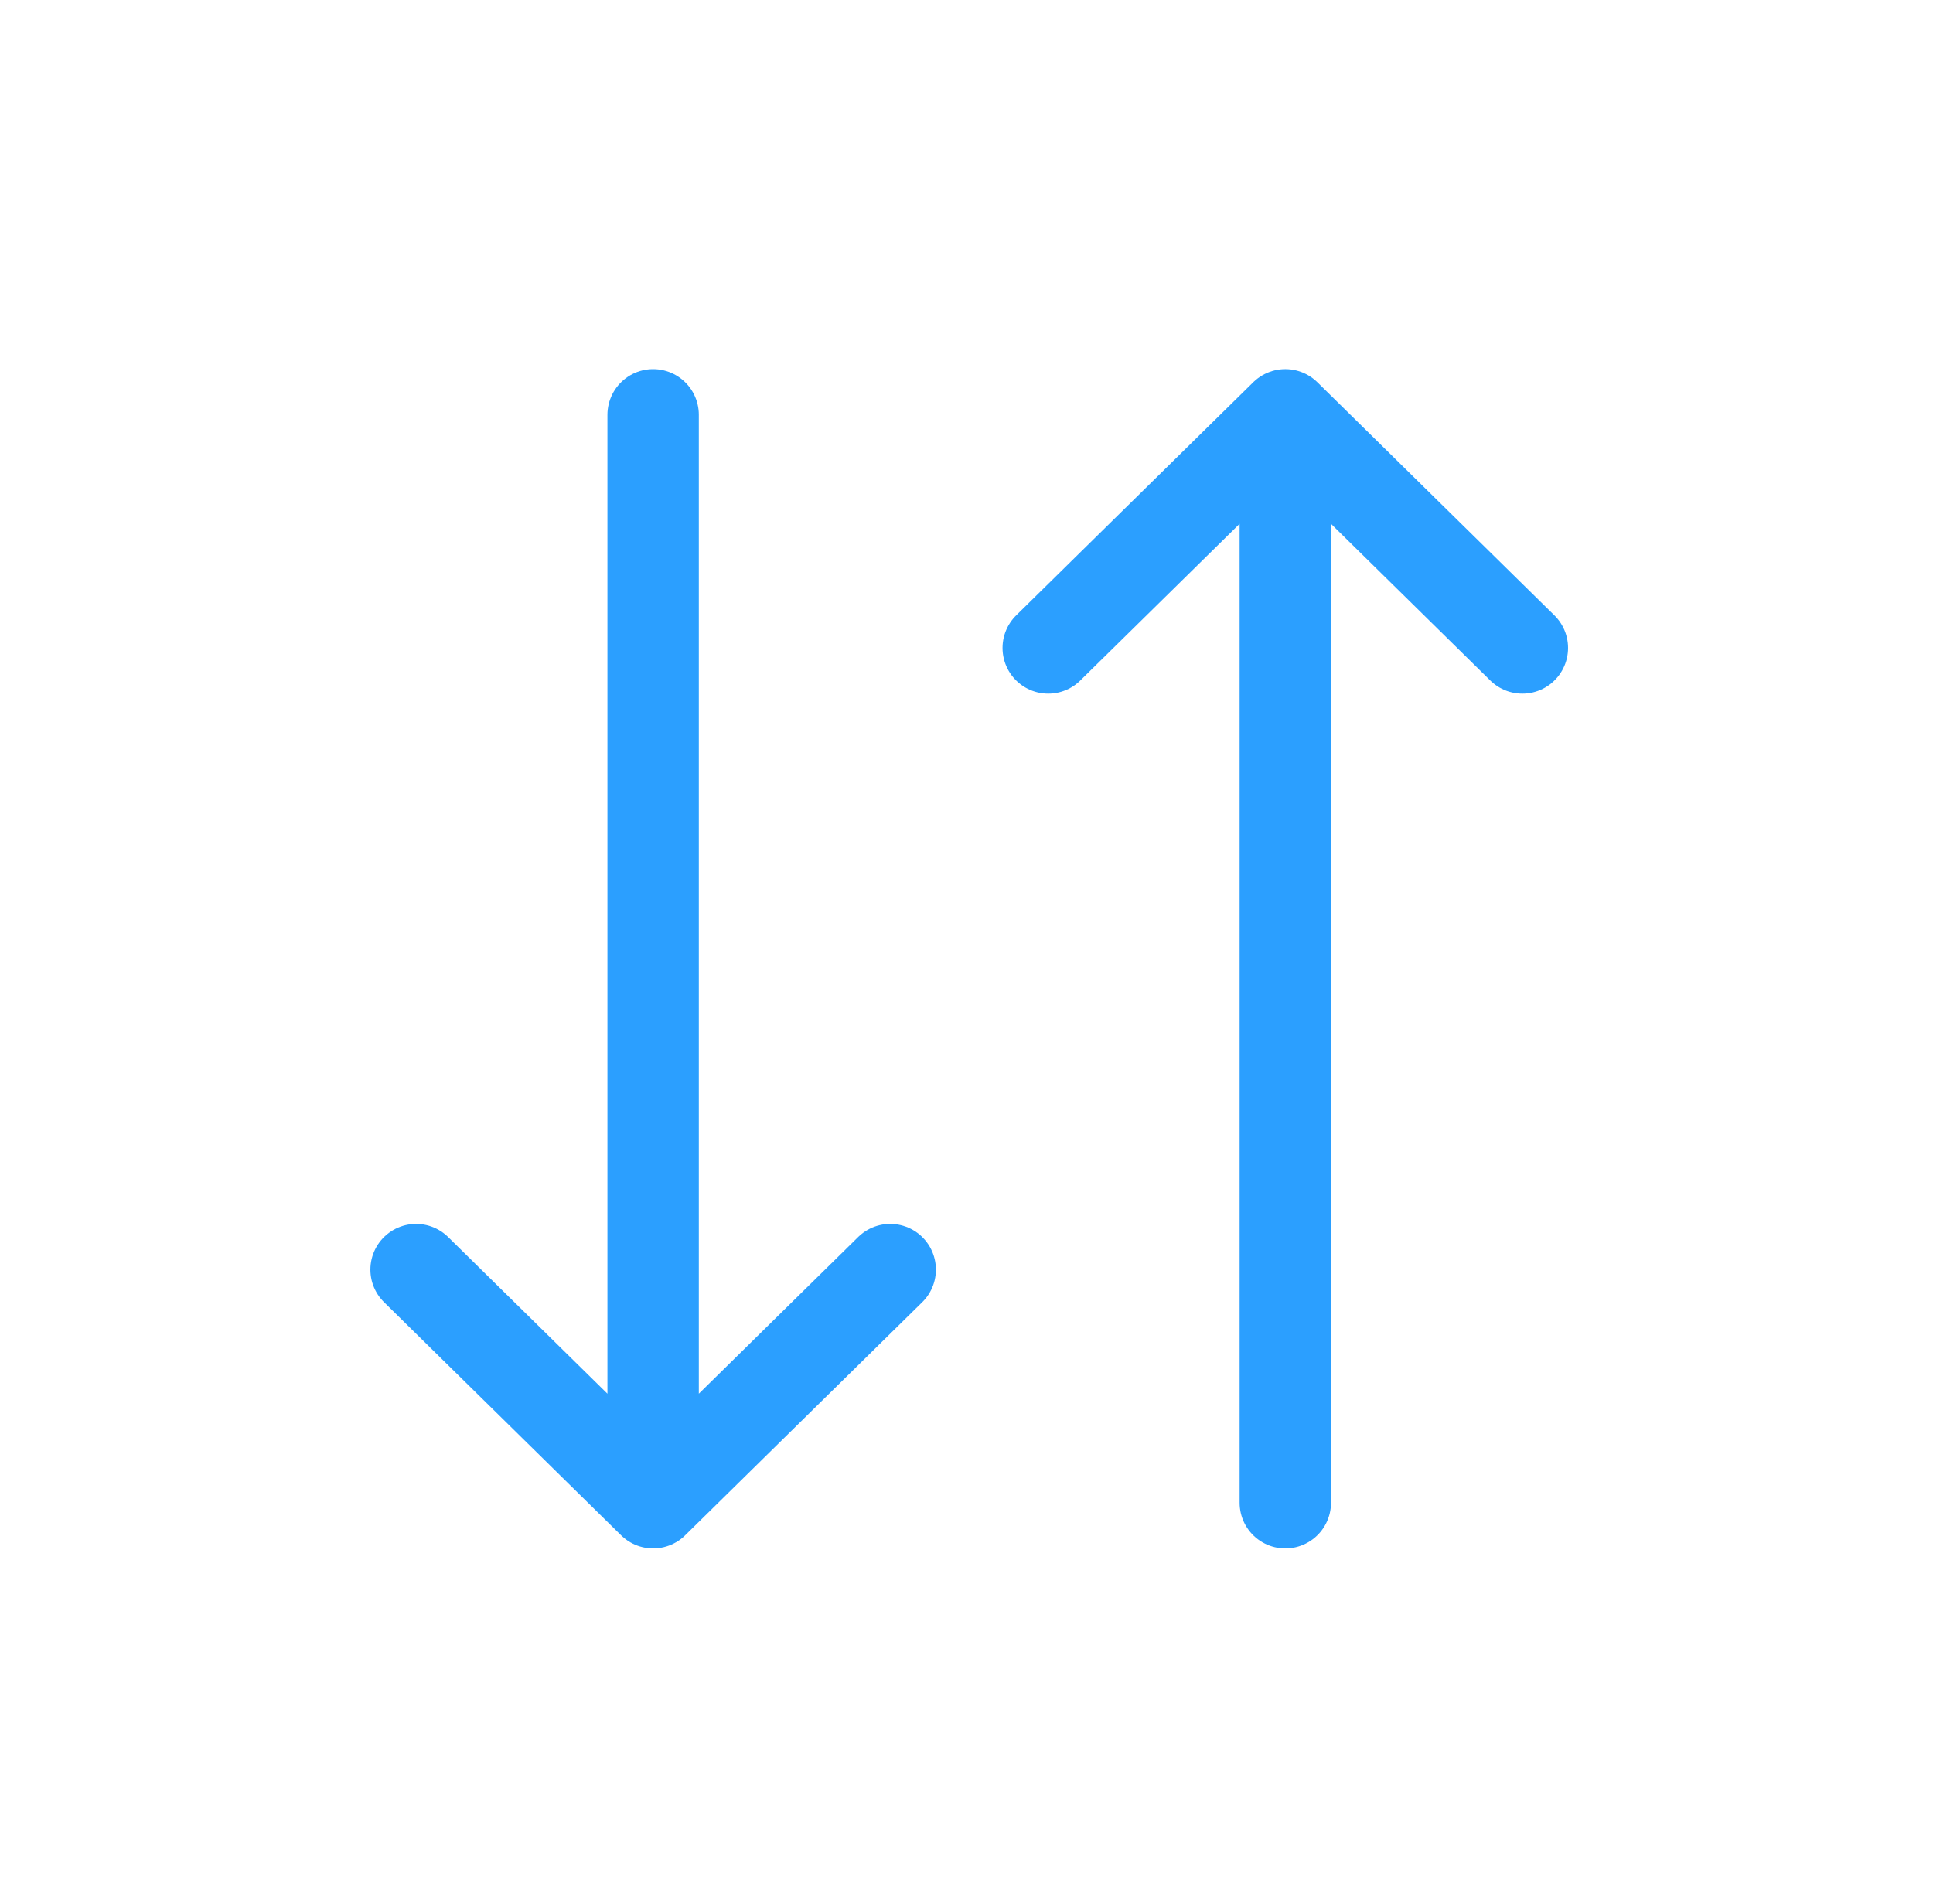 <svg width="68" height="67" viewBox="0 0 68 67" fill="none" xmlns="http://www.w3.org/2000/svg">
<path d="M31.316 44.672L22.976 52.874M22.976 52.874L14.637 44.672M22.976 52.874L22.976 14.595M36.875 22.798L45.215 14.595M45.215 14.595L53.554 22.798M45.215 14.595L45.215 52.874" stroke="rgba(43, 159, 255, 1)" stroke-width="3.215" stroke-linecap="round" stroke-linejoin="round"/>
</svg>
